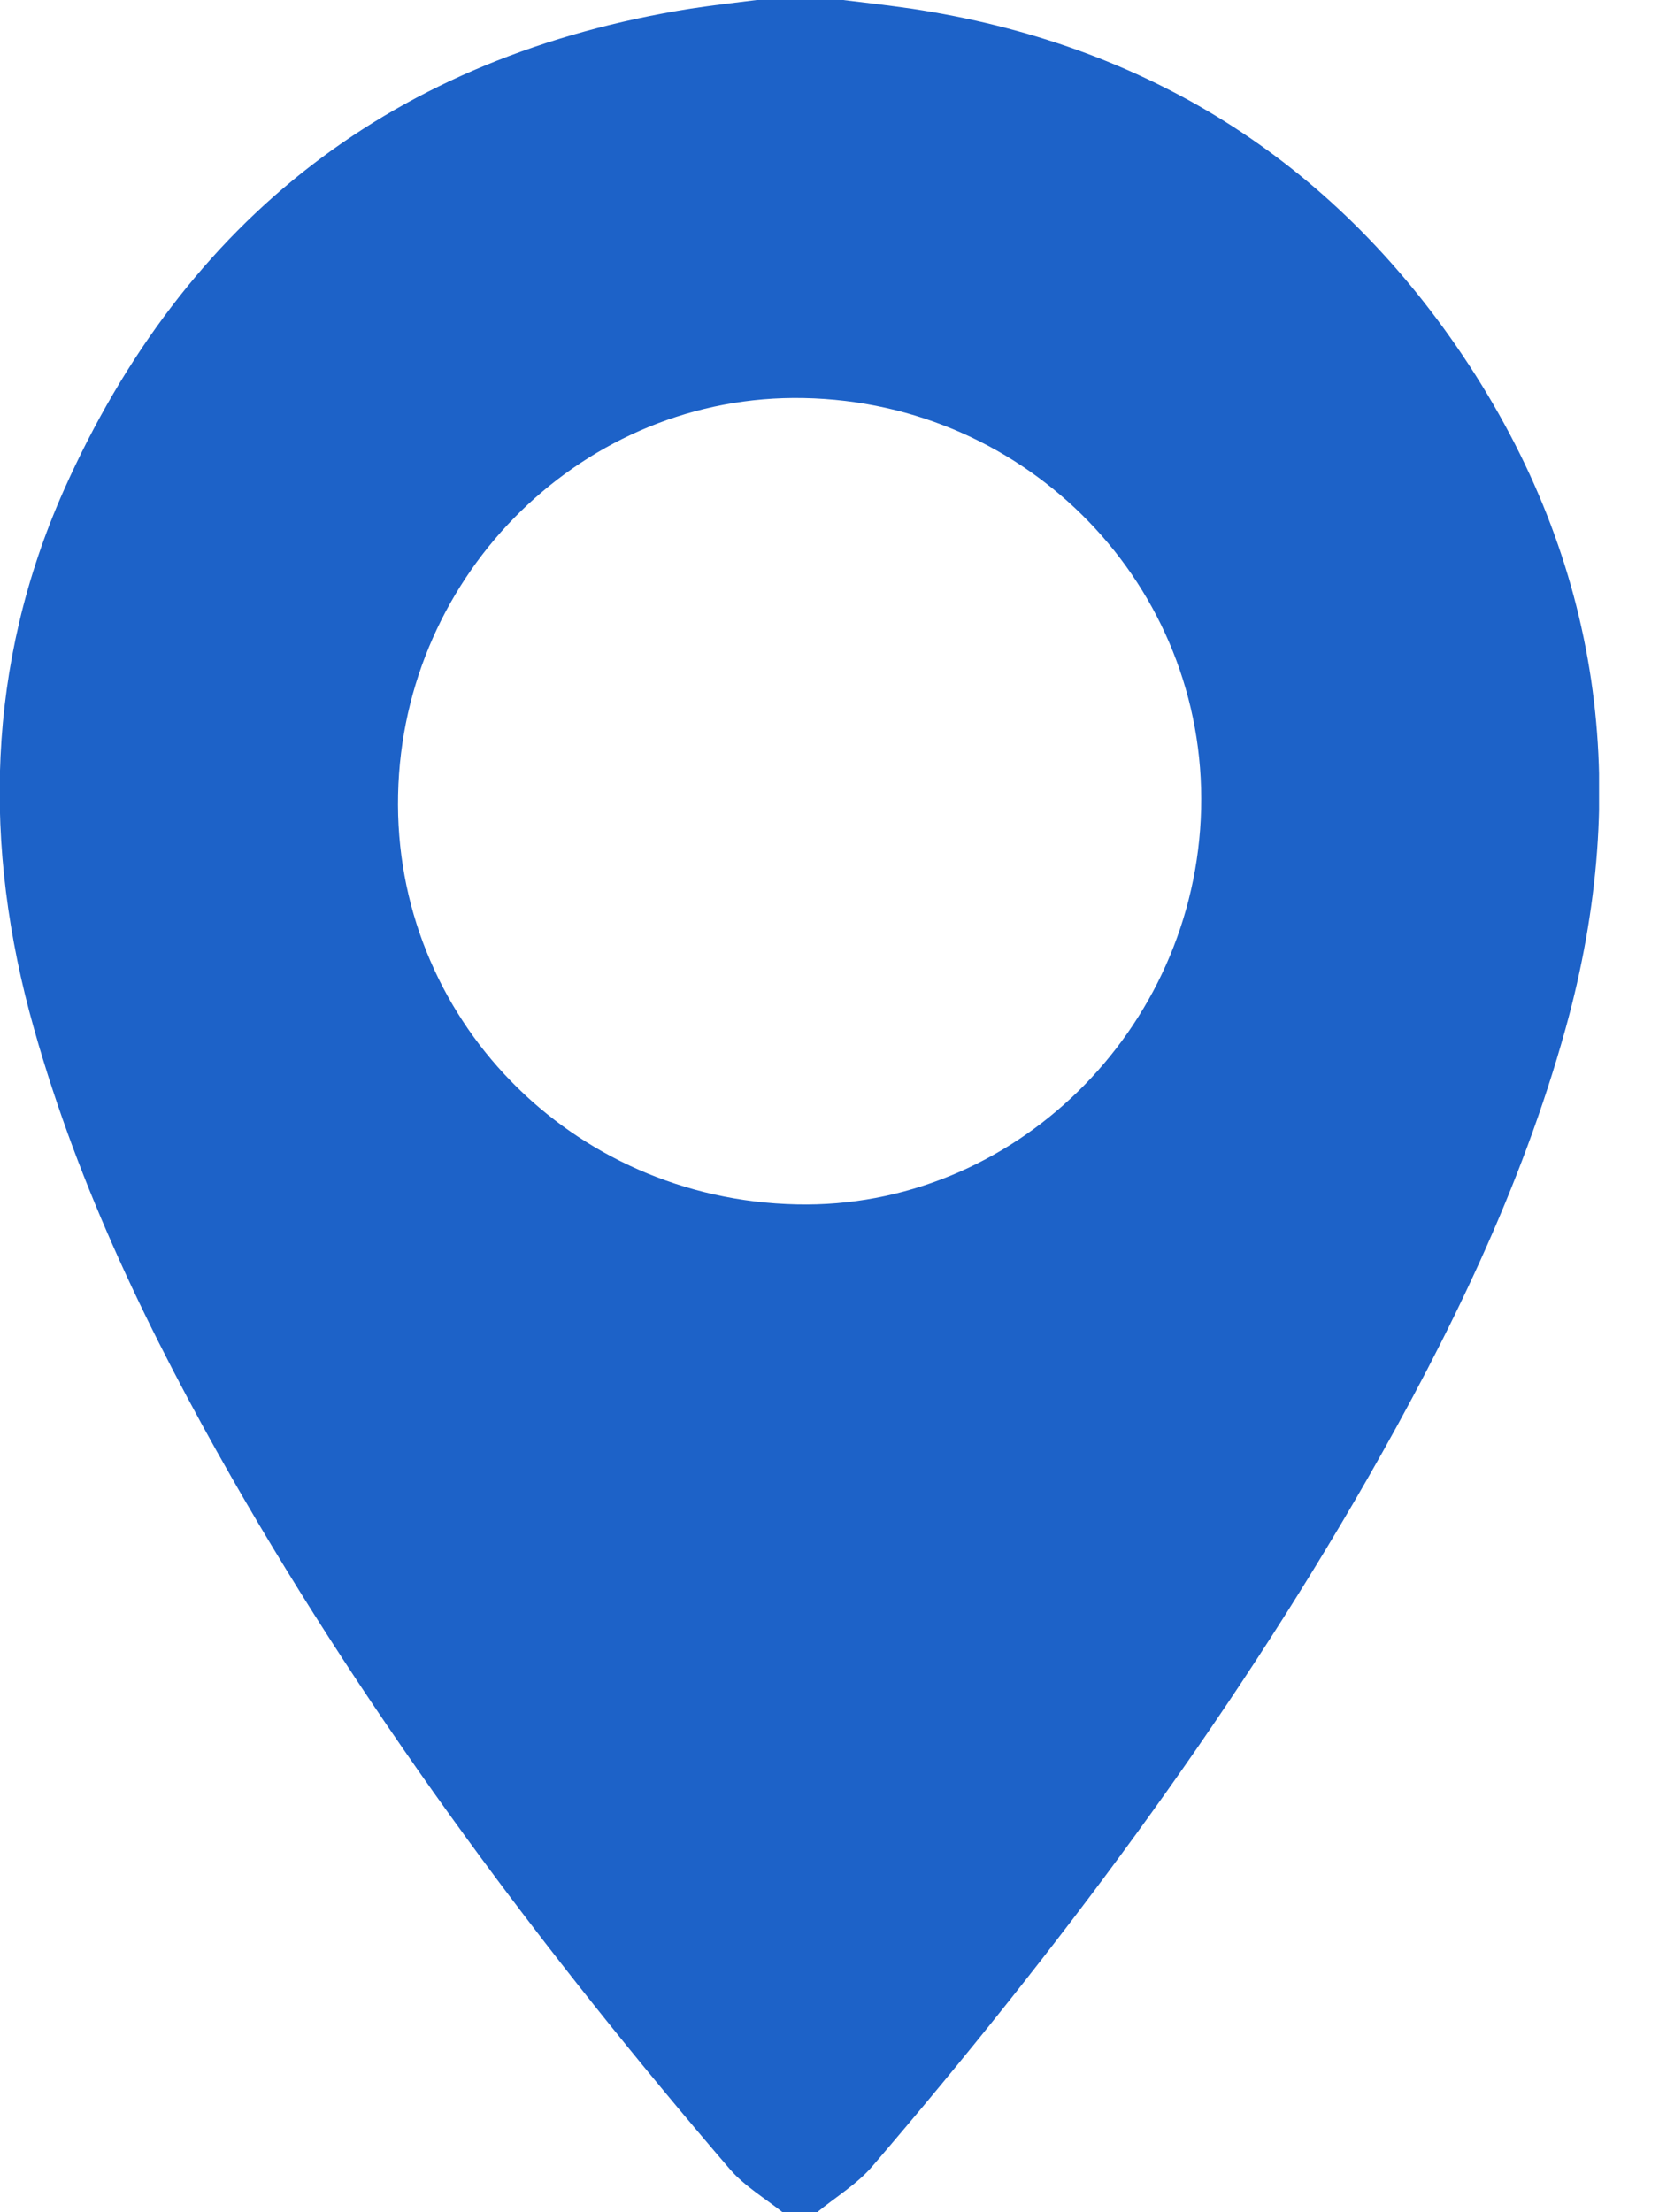 <svg width="21" height="28" viewBox="0 0 21 28" fill="none" xmlns="http://www.w3.org/2000/svg">
<g id="Frame" clip-path="url(#clip0_184_4044)">
<path id="Vector" d="M10.344 28C10.2 28 10.05 28 9.906 28C9.681 27.822 9.428 27.672 9.243 27.46C6.891 24.719 4.731 21.841 2.933 18.703C1.901 16.898 0.999 15.039 0.431 13.023C-0.225 10.705 -0.17 8.408 0.807 6.207C2.346 2.755 5.005 0.704 8.744 0.109C9.017 0.068 9.298 0.034 9.578 0C9.94 0 10.303 0 10.672 0C10.959 0.034 11.246 0.068 11.533 0.109C14.5 0.554 16.851 2.023 18.519 4.505C20.269 7.116 20.659 9.98 19.818 13.016C19.258 15.039 18.342 16.912 17.309 18.717C15.525 21.827 13.379 24.691 11.048 27.412C10.85 27.645 10.576 27.809 10.344 28ZM10.084 15.244C12.818 15.306 15.136 13.043 15.204 10.24C15.272 7.424 13.023 5.093 10.173 5.038C7.411 4.983 5.1 7.239 5.039 10.056C4.977 12.872 7.226 15.183 10.084 15.244Z" fill="#1D62C8"/>
</g>
<defs>
<clipPath id="clip0_184_4044">
<rect width="20.241" height="28" fill="white"/>
</clipPath>
</defs>
</svg>
